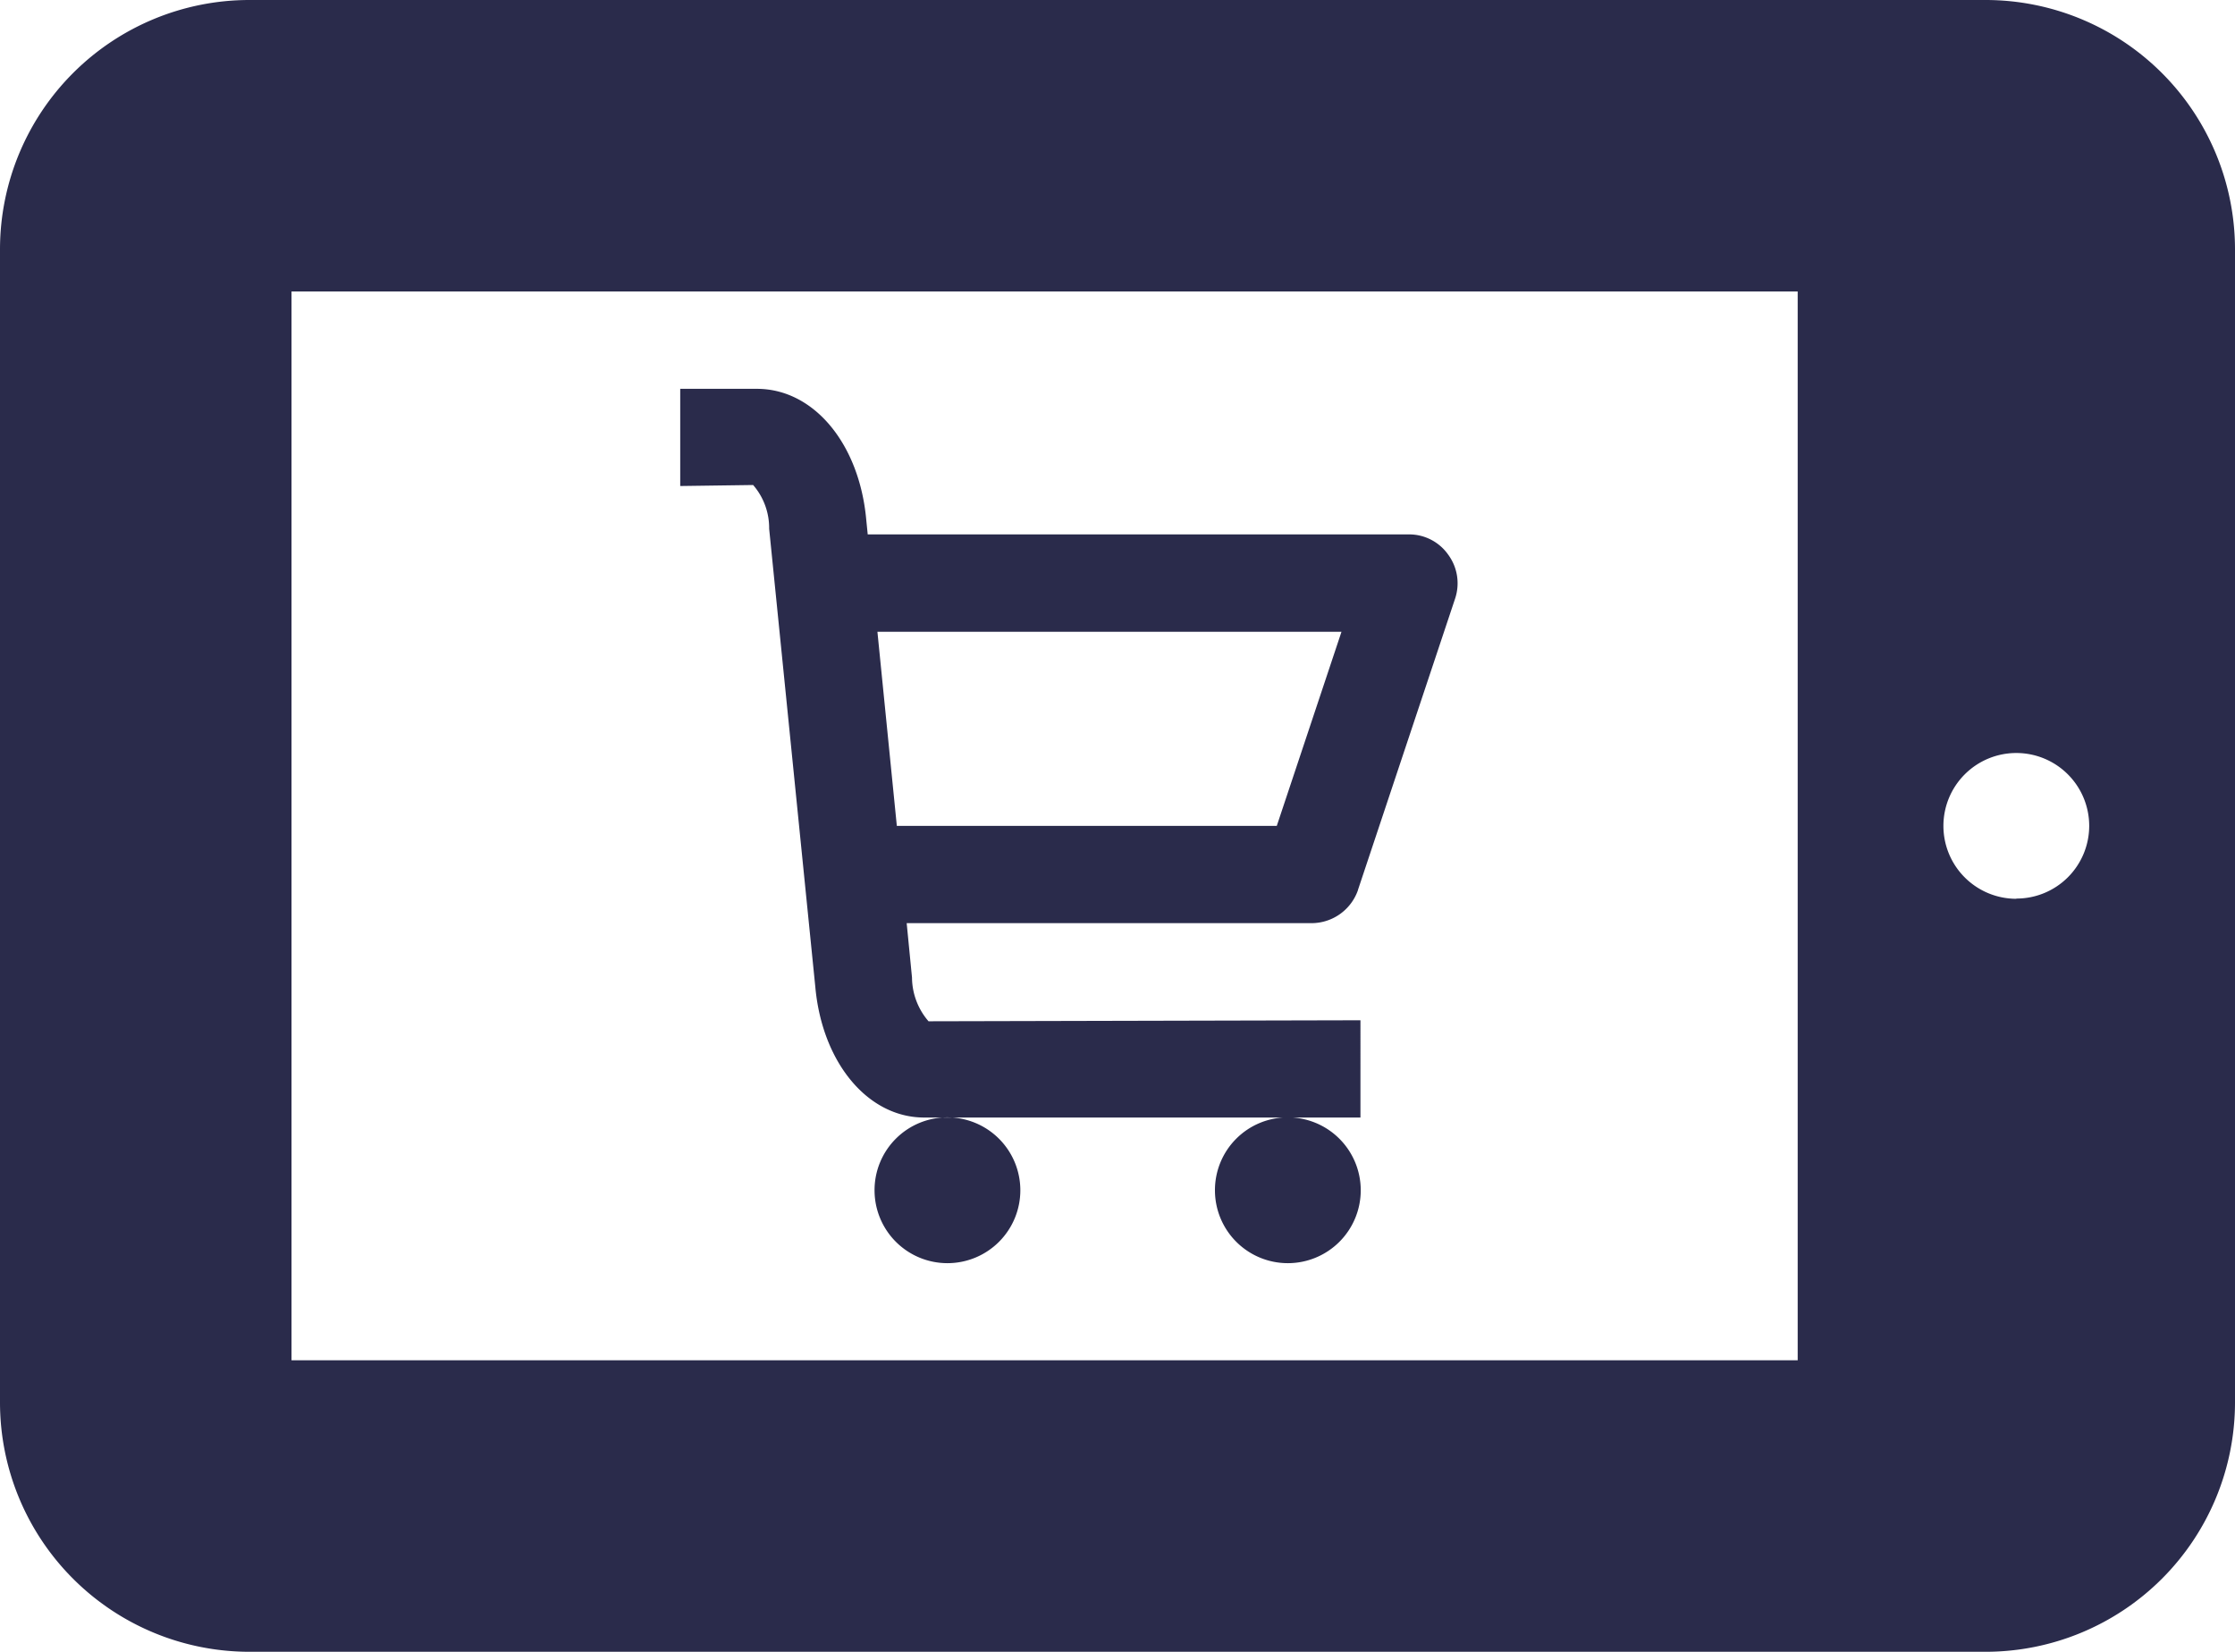 <svg xmlns="http://www.w3.org/2000/svg" width="31.089" height="22.979" viewBox="0 0 31.089 22.979">
  <path id="icons8-mobile-order" d="M15.179,23.544a1.014,1.014,0,1,1-1.014,1.014A1.012,1.012,0,0,1,15.179,23.544ZM18.9,24.558a1.014,1.014,0,1,0,1.014-1.014A1.012,1.012,0,0,0,18.9,24.558ZM29.622,8H5.467A3.47,3.47,0,0,0,2,11.467V27.511a3.47,3.47,0,0,0,3.467,3.467H29.622a3.47,3.47,0,0,0,3.467-3.467V11.467A3.47,3.47,0,0,0,29.622,8ZM27.006,26.923H6.055V12.055H27.006Zm3.041-6.42a1.014,1.014,0,1,1,1.014-1.014A1.012,1.012,0,0,1,30.047,20.5Zm-9.158-.122,1.352-4.055a.672.672,0,0,0-.095-.608.664.664,0,0,0-.547-.284H14.07l-.02-.2c-.095-1.061-.73-1.825-1.521-1.825H11.462v1.352l1.014-.014a.913.913,0,0,1,.223.608l.642,6.373c.095,1.054.73,1.818,1.514,1.818h6.069V22.193l-6.008.014a.94.94,0,0,1-.23-.608l-.074-.757h5.636A.685.685,0,0,0,20.89,20.381Zm-6.414-.892-.27-2.7H20.66l-.9,2.7Z" transform="translate(-2 -8)" fill="#2a2b4b"/>
</svg>
